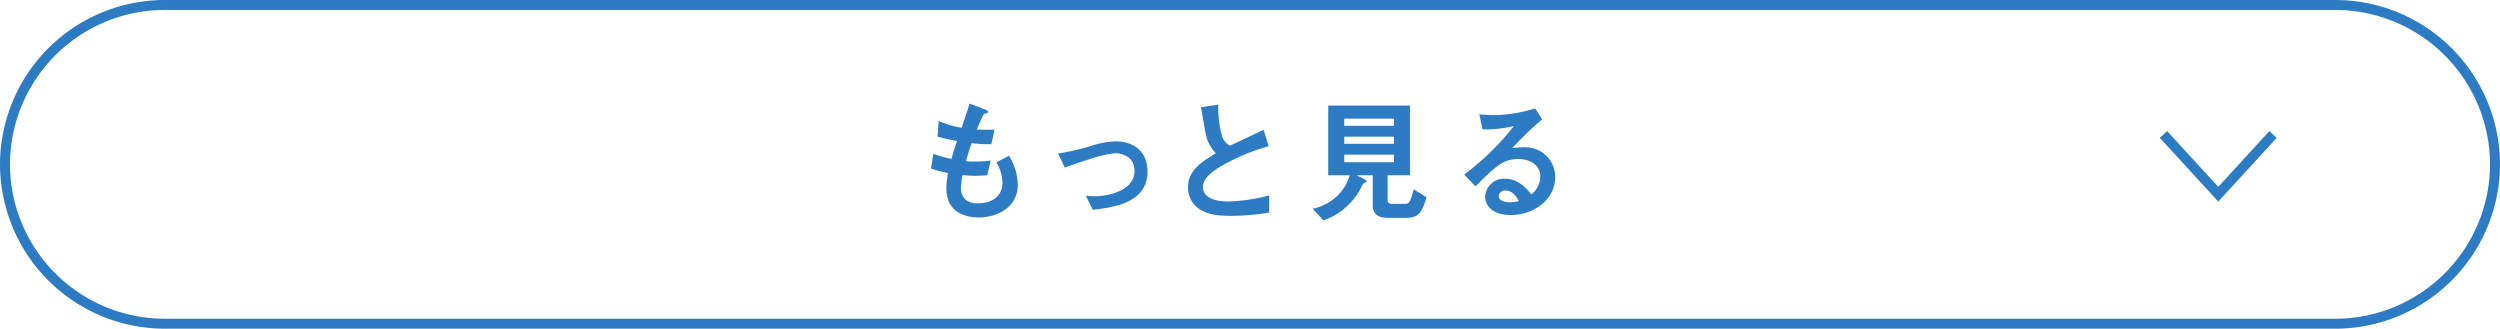 <svg xmlns="http://www.w3.org/2000/svg" viewBox="0 0 502 66"><defs><style>.a{fill:#2d7bc2;}.b{fill:none;stroke:#2d7bc2;stroke-miterlimit:10;stroke-width:2px;}</style></defs><path class="a" d="M196.563,43.665c-2.618,0-6.532-.917-6.532-5.884a18.54,18.54,0,0,1,.324-3.05,21.385,21.385,0,0,1-3.4-.891l.459-2.969a19.215,19.215,0,0,0,3.643,1.026c.27-.946.514-1.836,1.108-3.59-1.674-.324-2.376-.459-3.914-.865l.242-3.13a20.653,20.653,0,0,0,4.59,1.349c.808-2.348,1.214-3.481,1.592-4.858l3.1,1.16c.216.081.62.217.62.514,0,.323-.377.242-.808.377a28.058,28.058,0,0,0-1.432,3.158c1.349.055,1.971.055,3.537.027l-.621,2.915a24.872,24.872,0,0,1-3.969-.216c-.324.918-.647,1.89-1.133,3.618a10.519,10.519,0,0,0,1.782.08,17.642,17.642,0,0,0,3.185-.215l-.7,2.969c-.4.027-1.24.107-2.563.107-1.027,0-1.674-.08-2.4-.135a16.342,16.342,0,0,0-.324,2.485,3.222,3.222,0,0,0,.864,2.375,3.637,3.637,0,0,0,2.537.809c2.213,0,4.94-.944,4.94-4.211a8.279,8.279,0,0,0-1.215-4.022l2.511-1.322a11.192,11.192,0,0,1,1.781,5.857C204.364,41.8,199.965,43.665,196.563,43.665Z"/><path class="a" d="M219.433,42.127l-1.4-2.834c1,.08,1.538.108,1.97.108,2.241,0,7.8-1,7.8-5.075,0-2.888-2.483-3.563-3.887-3.563A25.477,25.477,0,0,0,218.65,32c-.539.162-2.294.729-4.857,1.647l-1.324-2.834a46.352,46.352,0,0,0,7.234-1.7,16.715,16.715,0,0,1,4.346-.729c3.347,0,6.371,1.808,6.371,6.1C230.42,40.561,224.022,41.613,219.433,42.127Z"/><path class="a" d="M247.243,43.342c-3.186,0-4.589-.379-5.939-1.08a5.145,5.145,0,0,1-2.754-4.615c0-3.375,2.62-5.1,5.588-6.858a8.44,8.44,0,0,1-1.591-2.429c-.379-.89-.514-1.672-1.377-6.829l3.455-.513a21.843,21.843,0,0,0,.782,6.4,3.284,3.284,0,0,0,1.565,1.835c3.1-1.458,3.455-1.62,6.776-3.184l1,3.292a40.661,40.661,0,0,0-9.988,4.265c-1.214.756-3.212,2.132-3.212,3.941,0,1.943,2.132,2.888,4.966,2.888a34.975,34.975,0,0,0,8.342-1.215v3.455A48.265,48.265,0,0,1,247.243,43.342Z"/><path class="a" d="M282.234,43.746H278.59c-1.782,0-2.943-.809-2.943-2.429V35.19h-3.212l1.781.918a.365.365,0,0,1,.19.269.282.282,0,0,1-.162.217c-.514.269-.54.269-.675.539a13.431,13.431,0,0,1-7.828,7.127l-2.159-2.35a9.766,9.766,0,0,0,4.8-2.455,9.382,9.382,0,0,0,2.645-4.265h-4.318V21.207h16.412V35.19h-4.482v5.047c0,.513.378.7.81.7h2.673c.674,0,1,0,1.755-2.916l2.564,1.592C285.472,42.91,284.716,43.746,282.234,43.746Zm-2.322-19.92h-9.987v1.43h9.987Zm0,3.616h-9.987v1.431h9.987Zm0,3.618h-9.987v1.511h9.987Z"/><path class="a" d="M303.322,43.18c-3.373,0-5.1-1.7-5.1-3.7a3.782,3.782,0,0,1,3.969-3.591c2.807,0,4.562,2.214,5.318,3.158a4.755,4.755,0,0,0,1.782-3.59c0-2.672-2.619-3.535-4.373-3.535a7.323,7.323,0,0,0-3.078.674c-1.674.89-4.049,3.293-5.561,4.832l-2.268-2.375A53.3,53.3,0,0,0,304,25.311a25.218,25.218,0,0,1-6.317.673l-.621-3.022c.649.054,2.187.161,3.024.161a30.531,30.531,0,0,0,8.178-1.349l1.4,2.187a66.939,66.939,0,0,0-5.992,5.775,21.628,21.628,0,0,1,2.618-.161,5.95,5.95,0,0,1,5.993,5.966C312.285,40.022,308.074,43.18,303.322,43.18ZM302.3,38.267a1.189,1.189,0,0,0-1.35,1.134c0,.945,1.242,1.214,2.214,1.214A7.658,7.658,0,0,0,305,40.372C304.645,39.752,303.836,38.267,302.3,38.267Z"/><path class="b" d="M501,33a32.094,32.094,0,0,1-32,32H33A32.094,32.094,0,0,1,1,33H1A32.094,32.094,0,0,1,33,1H469a32.094,32.094,0,0,1,32,32Z"/><polyline class="b" points="456.424 27 445.424 39 434.424 27"/></svg>